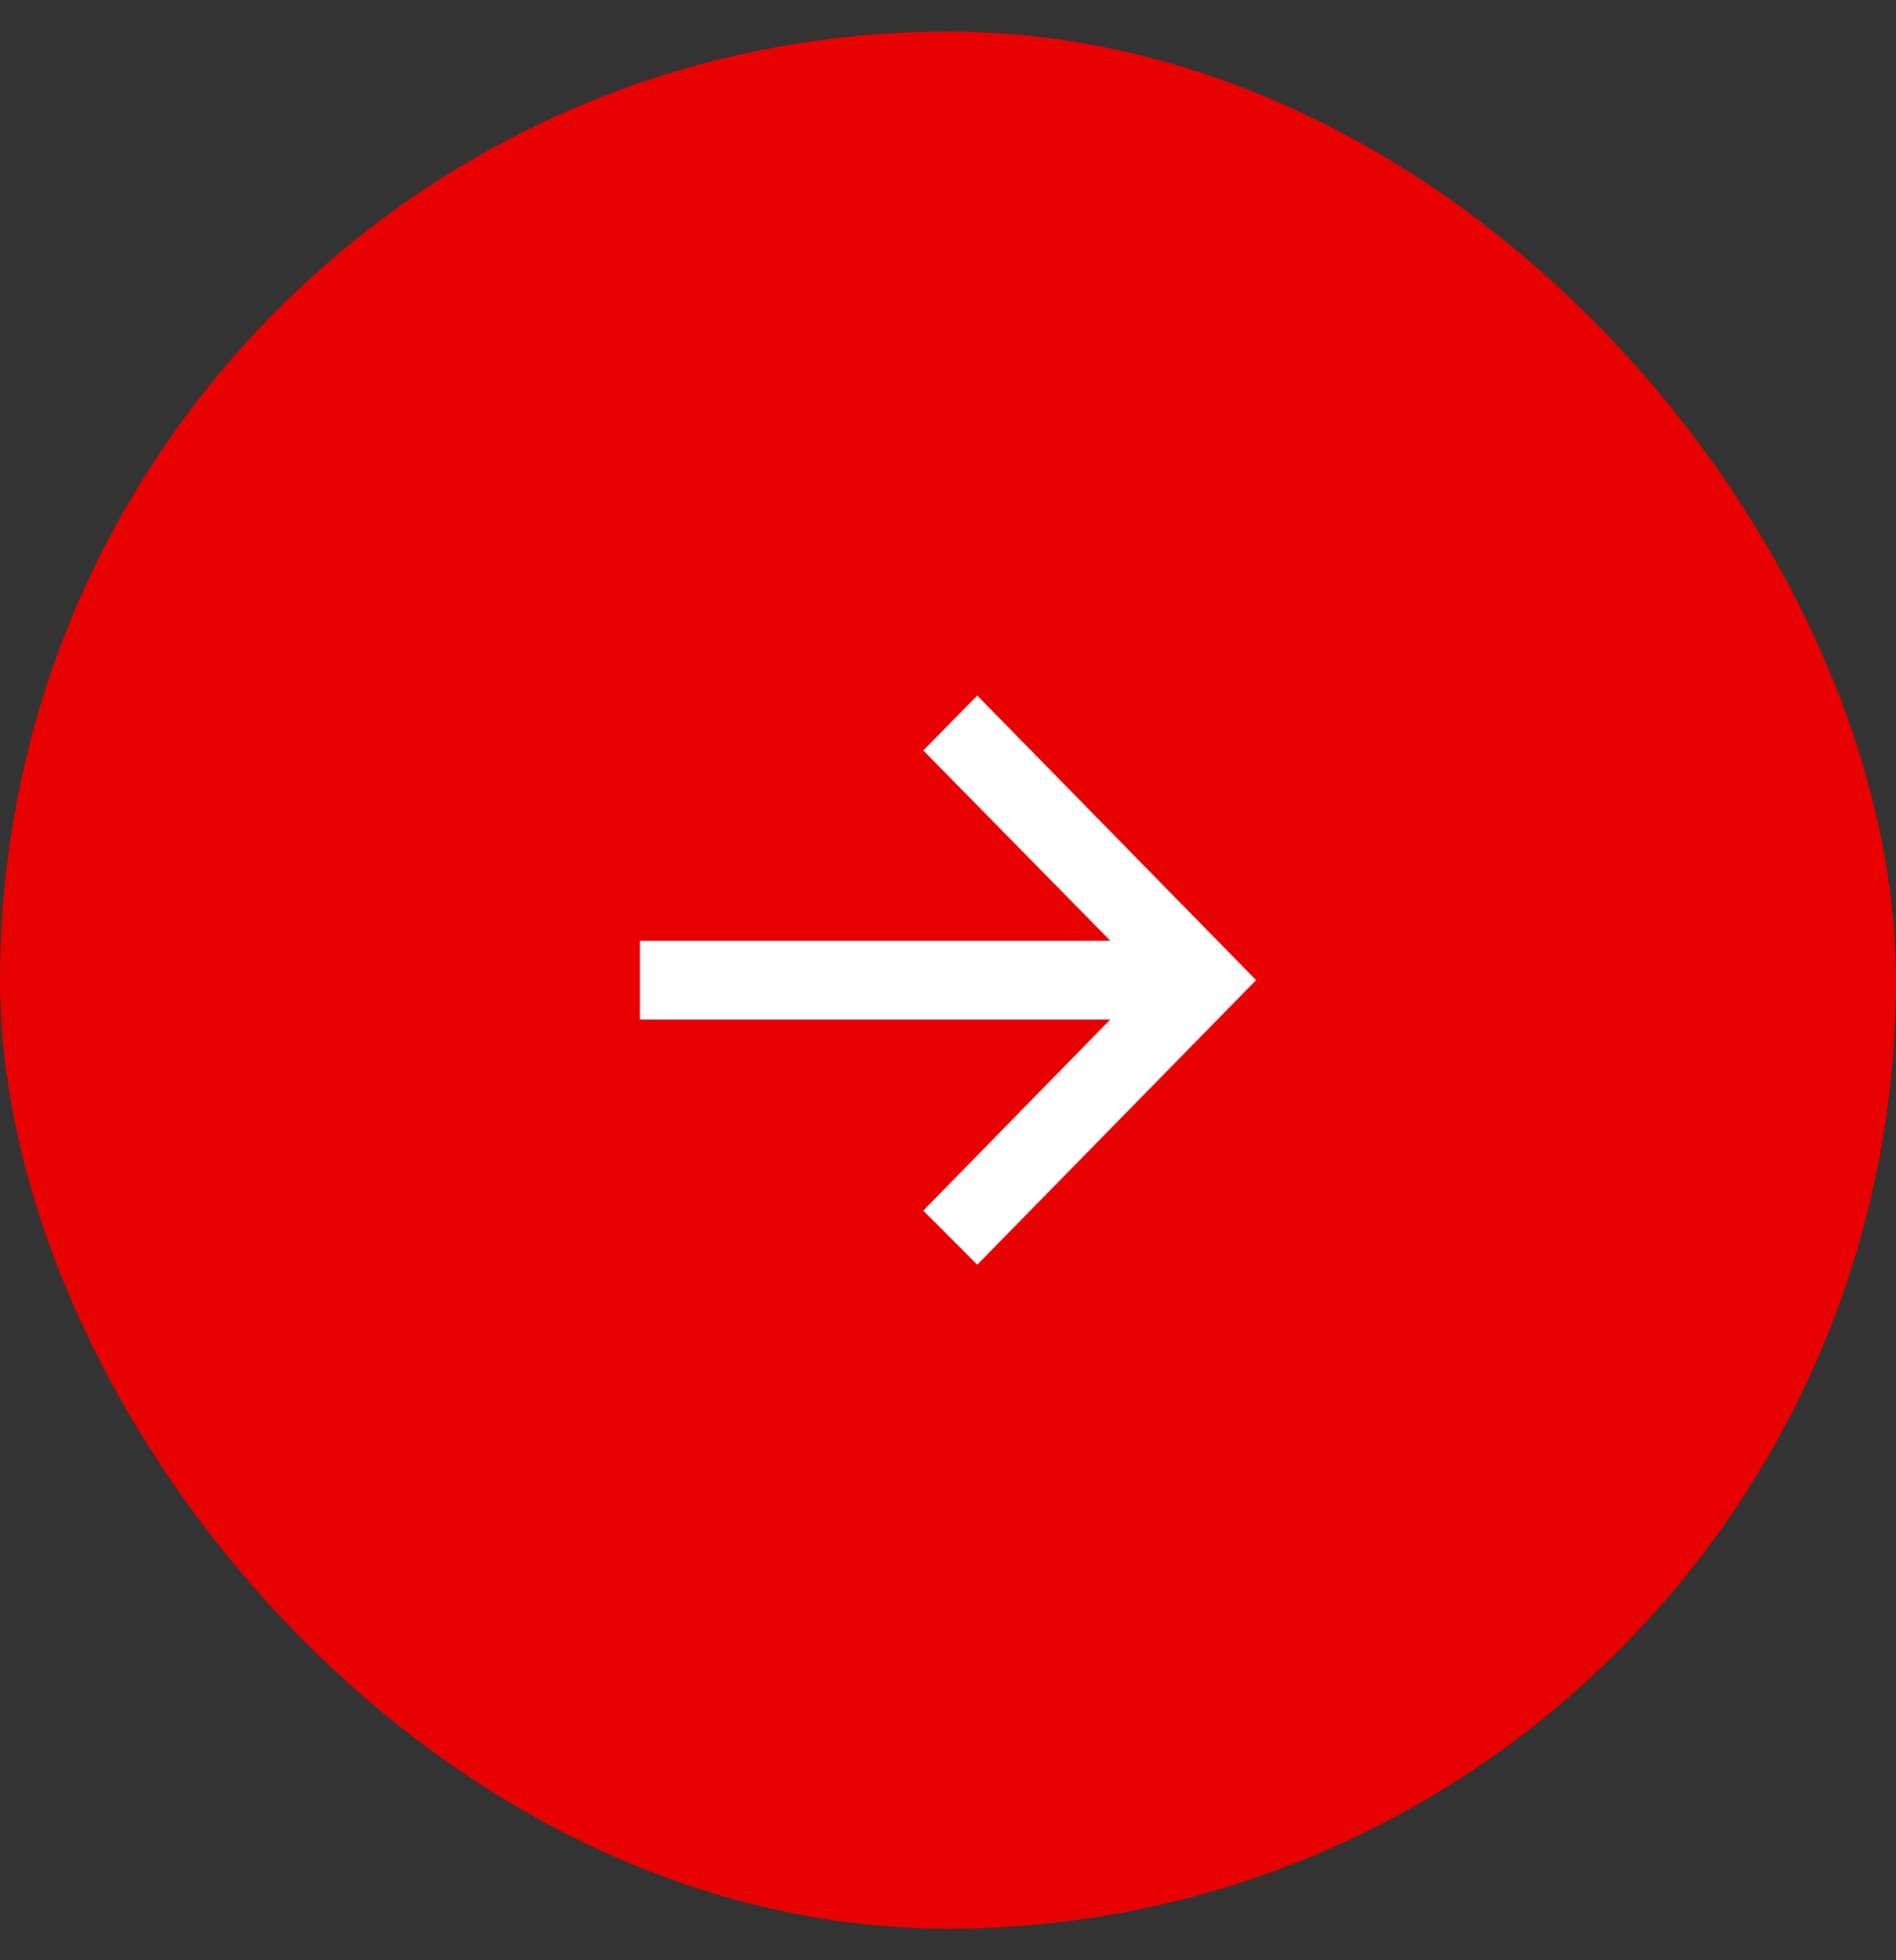 <?xml version="1.0" encoding="UTF-8"?> <svg xmlns="http://www.w3.org/2000/svg" width="30" height="31" viewBox="0 0 30 31" fill="none"><rect x="0" y="0" width="30" height="31" fill="#333333" stroke="none"/><rect y="0.5" width="30" height="30" rx="15" fill="#E80101"></rect><path d="M15.463 20L14.609 19.145L17.568 16.123H10.125V14.877H17.568L14.609 11.868L15.463 11L19.875 15.5L15.463 20Z" fill="white"></path></svg> 
